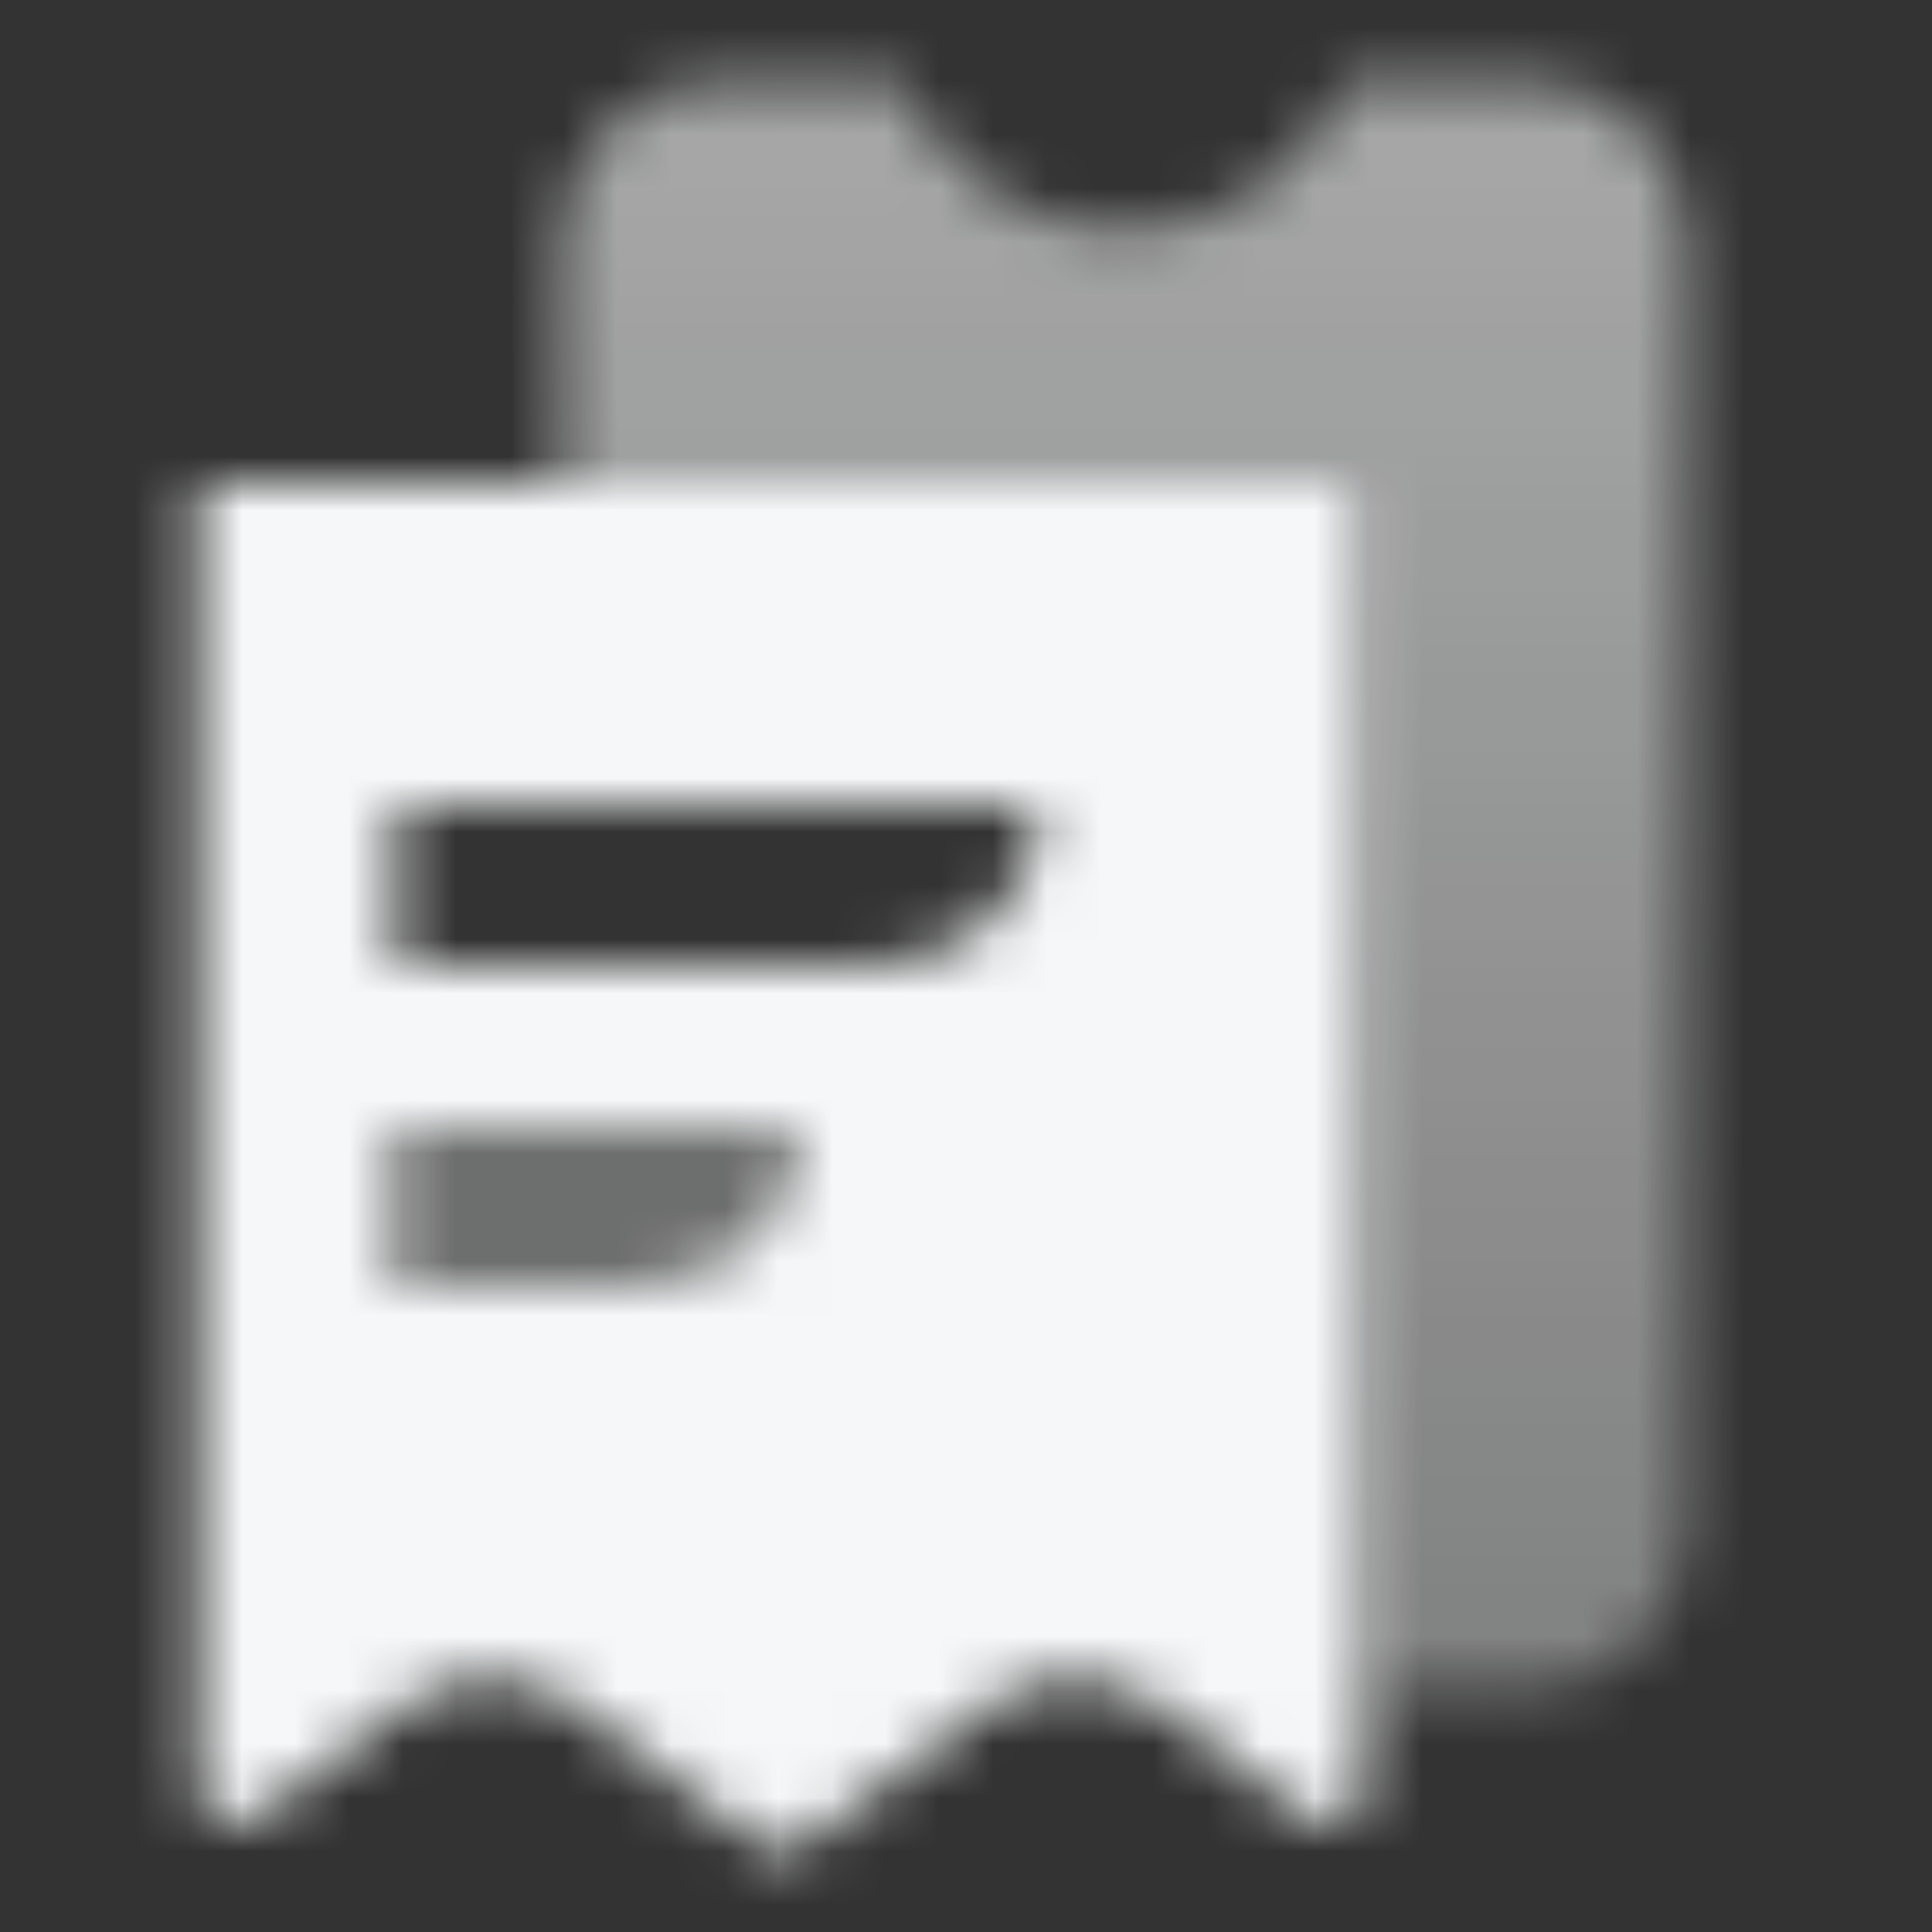 <svg width="36" height="36" viewBox="0 0 36 36" fill="none" xmlns="http://www.w3.org/2000/svg">
<rect x="0" y="0" width="36" height="36" fill="#333333" stroke="none"/>
<g clip-path="url(#clip0_85_369)">
<mask id="mask0_85_369" style="mask-type:alpha" maskUnits="userSpaceOnUse" x="3" y="1" width="29" height="34">
<path d="M13.445 1.499H16.777C17.448 3.141 19.061 4.299 20.945 4.299C22.829 4.299 24.443 3.141 25.113 1.499H28.445C30.102 1.499 31.445 2.842 31.445 4.499V28.498C31.445 30.155 30.102 31.498 28.445 31.498H25.441V9.003H10.445L10.445 4.499C10.445 2.842 11.789 1.499 13.445 1.499Z" fill="url(#paint0_linear_85_369)"/>
<path fill-rule="evenodd" clip-rule="evenodd" d="M3.693 9.003V33.314C3.693 33.874 4.333 34.193 4.781 33.858L7.5 31.82C8.466 31.095 9.795 31.095 10.762 31.82L14.161 34.367C14.402 34.548 14.735 34.548 14.976 34.367L18.375 31.82C19.341 31.095 20.67 31.095 21.637 31.82L24.356 33.858C24.804 34.193 25.443 33.874 25.443 33.314V9.003H3.693ZM7.383 21H14.895C14.895 22.657 13.552 23.972 11.895 23.972H7.383V21ZM19.383 15H7.383V17.973H16.383C18.04 17.973 19.383 16.657 19.383 15Z" fill="black"/>
<path opacity="0.3" d="M7.381 20.996H14.881V21.997C14.881 23.101 13.985 23.997 12.881 23.997H7.381V20.996Z" fill="black"/>
</mask>
<g mask="url(#mask0_85_369)">
<path d="M0 0H36V36H0V0Z" fill="#F6F7F8"/>
</g>
</g>
<defs>
<linearGradient id="paint0_linear_85_369" x1="20.945" y1="1.499" x2="20.945" y2="31.498" gradientUnits="userSpaceOnUse">
<stop stop-opacity="0.6"/>
<stop offset="1" stop-opacity="0.4"/>
</linearGradient>
<clipPath id="clip0_85_369">
<rect width="36" height="36" fill="white"/>
</clipPath>
</defs>
</svg>
